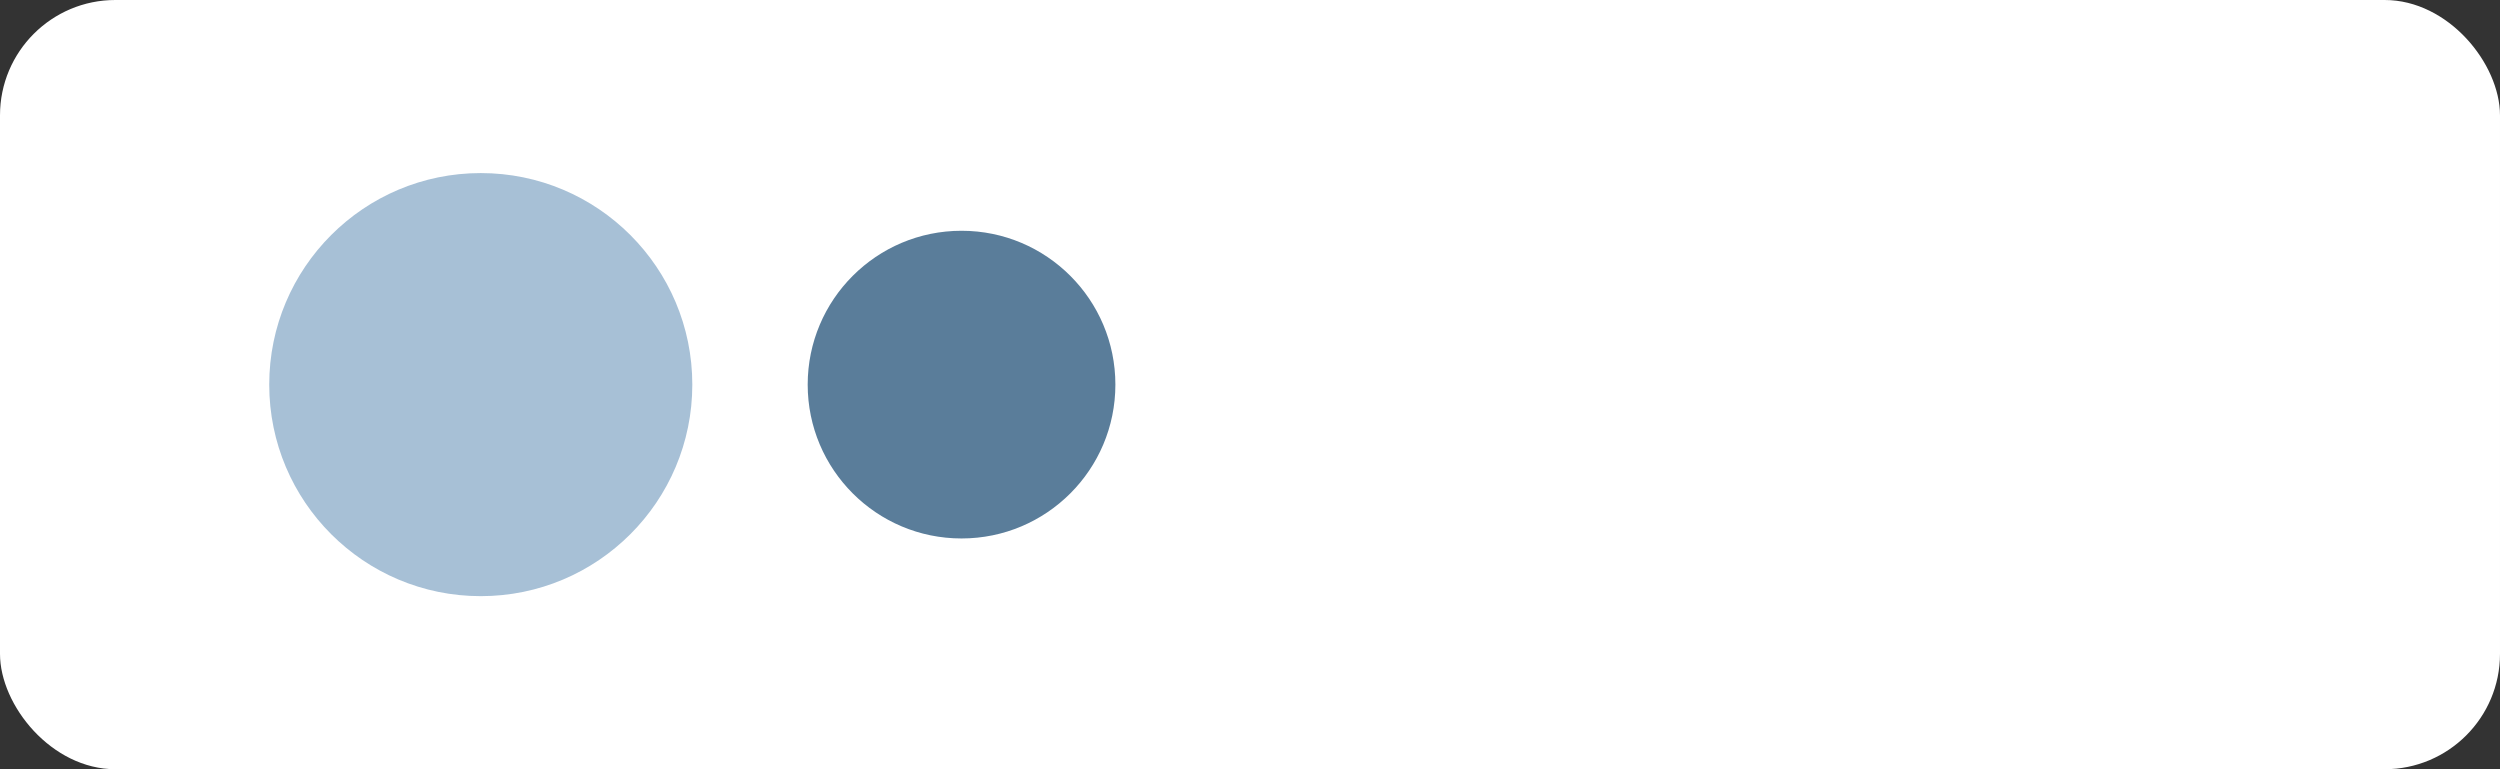 <svg xmlns="http://www.w3.org/2000/svg" viewBox="0 0 260 80"><rect x="0" y="0" width="260" height="80" fill="#333333" stroke="none"/><rect width="260" height="80" fill="#fff" rx="12"/><circle cx="50" cy="40" r="22" fill="#A7C0D6"/><circle cx="100" cy="40" r="16" fill="#5A7D9A"/></svg>